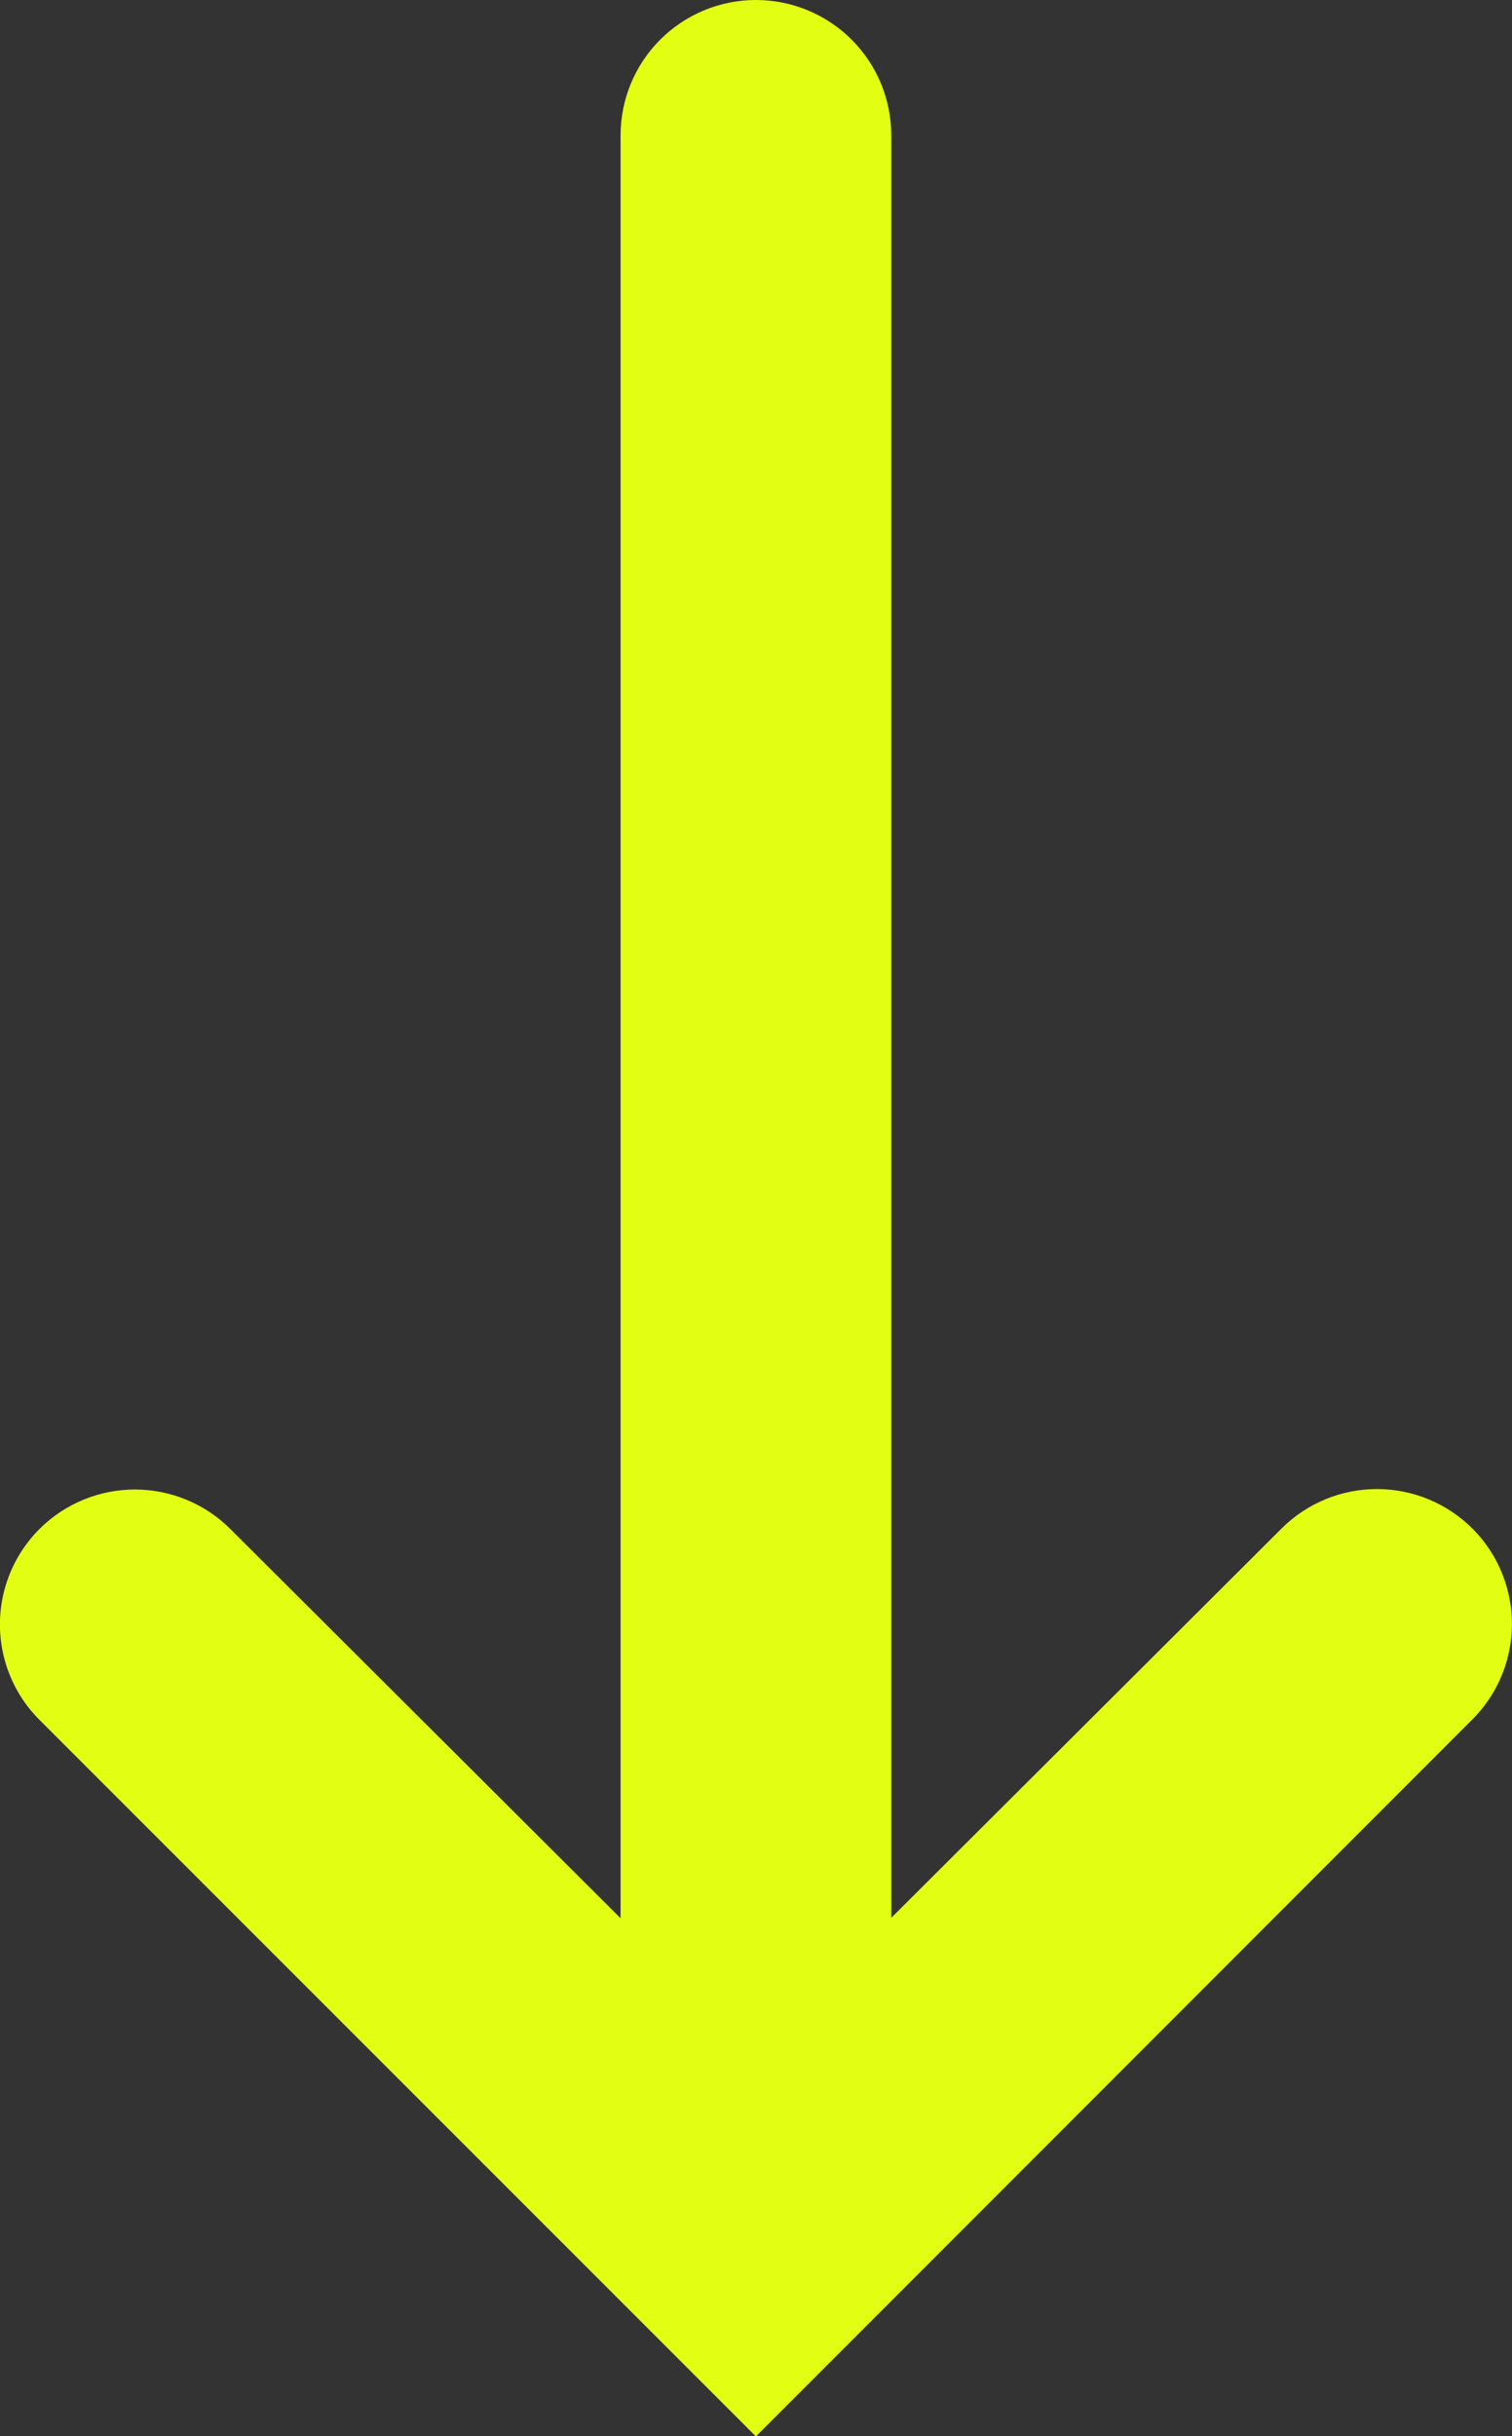 <svg xmlns="http://www.w3.org/2000/svg" xmlns:xlink="http://www.w3.org/1999/xlink" width="9.931" height="15.998" viewBox="0 0 9.931 15.998">
  <rect x="0" y="0" width="9.931" height="15.998" fill="#333333" stroke="none"/>
  <defs>
    <clipPath id="clip-path">
      <path id="Shape" d="M-18,5.379a.889.889,0,0,1,.889-.889H-5.406L-7.962,1.927a.887.887,0,0,1,0-1.254h0a.886.886,0,0,1,1.253,0L-2,5.379l-4.706,4.706a.886.886,0,0,1-1.253,0h0a.887.887,0,0,1,0-1.254l2.556-2.563H-17.111A.889.889,0,0,1-18,5.379Z" transform="translate(20 5)" fill="#e2ff13"/>
    </clipPath>
  </defs>
  <g id="Mask_Group_54" data-name="Mask Group 54" transform="translate(15.344 -2) rotate(90)" clip-path="url(#clip-path)">
    <g id="Accent_1" data-name="Accent 1" transform="translate(0.222 0.602)">
      <rect id="Rectangle" width="19.553" height="19.553" fill="#e2ff13"/>
    </g>
  </g>
</svg>
